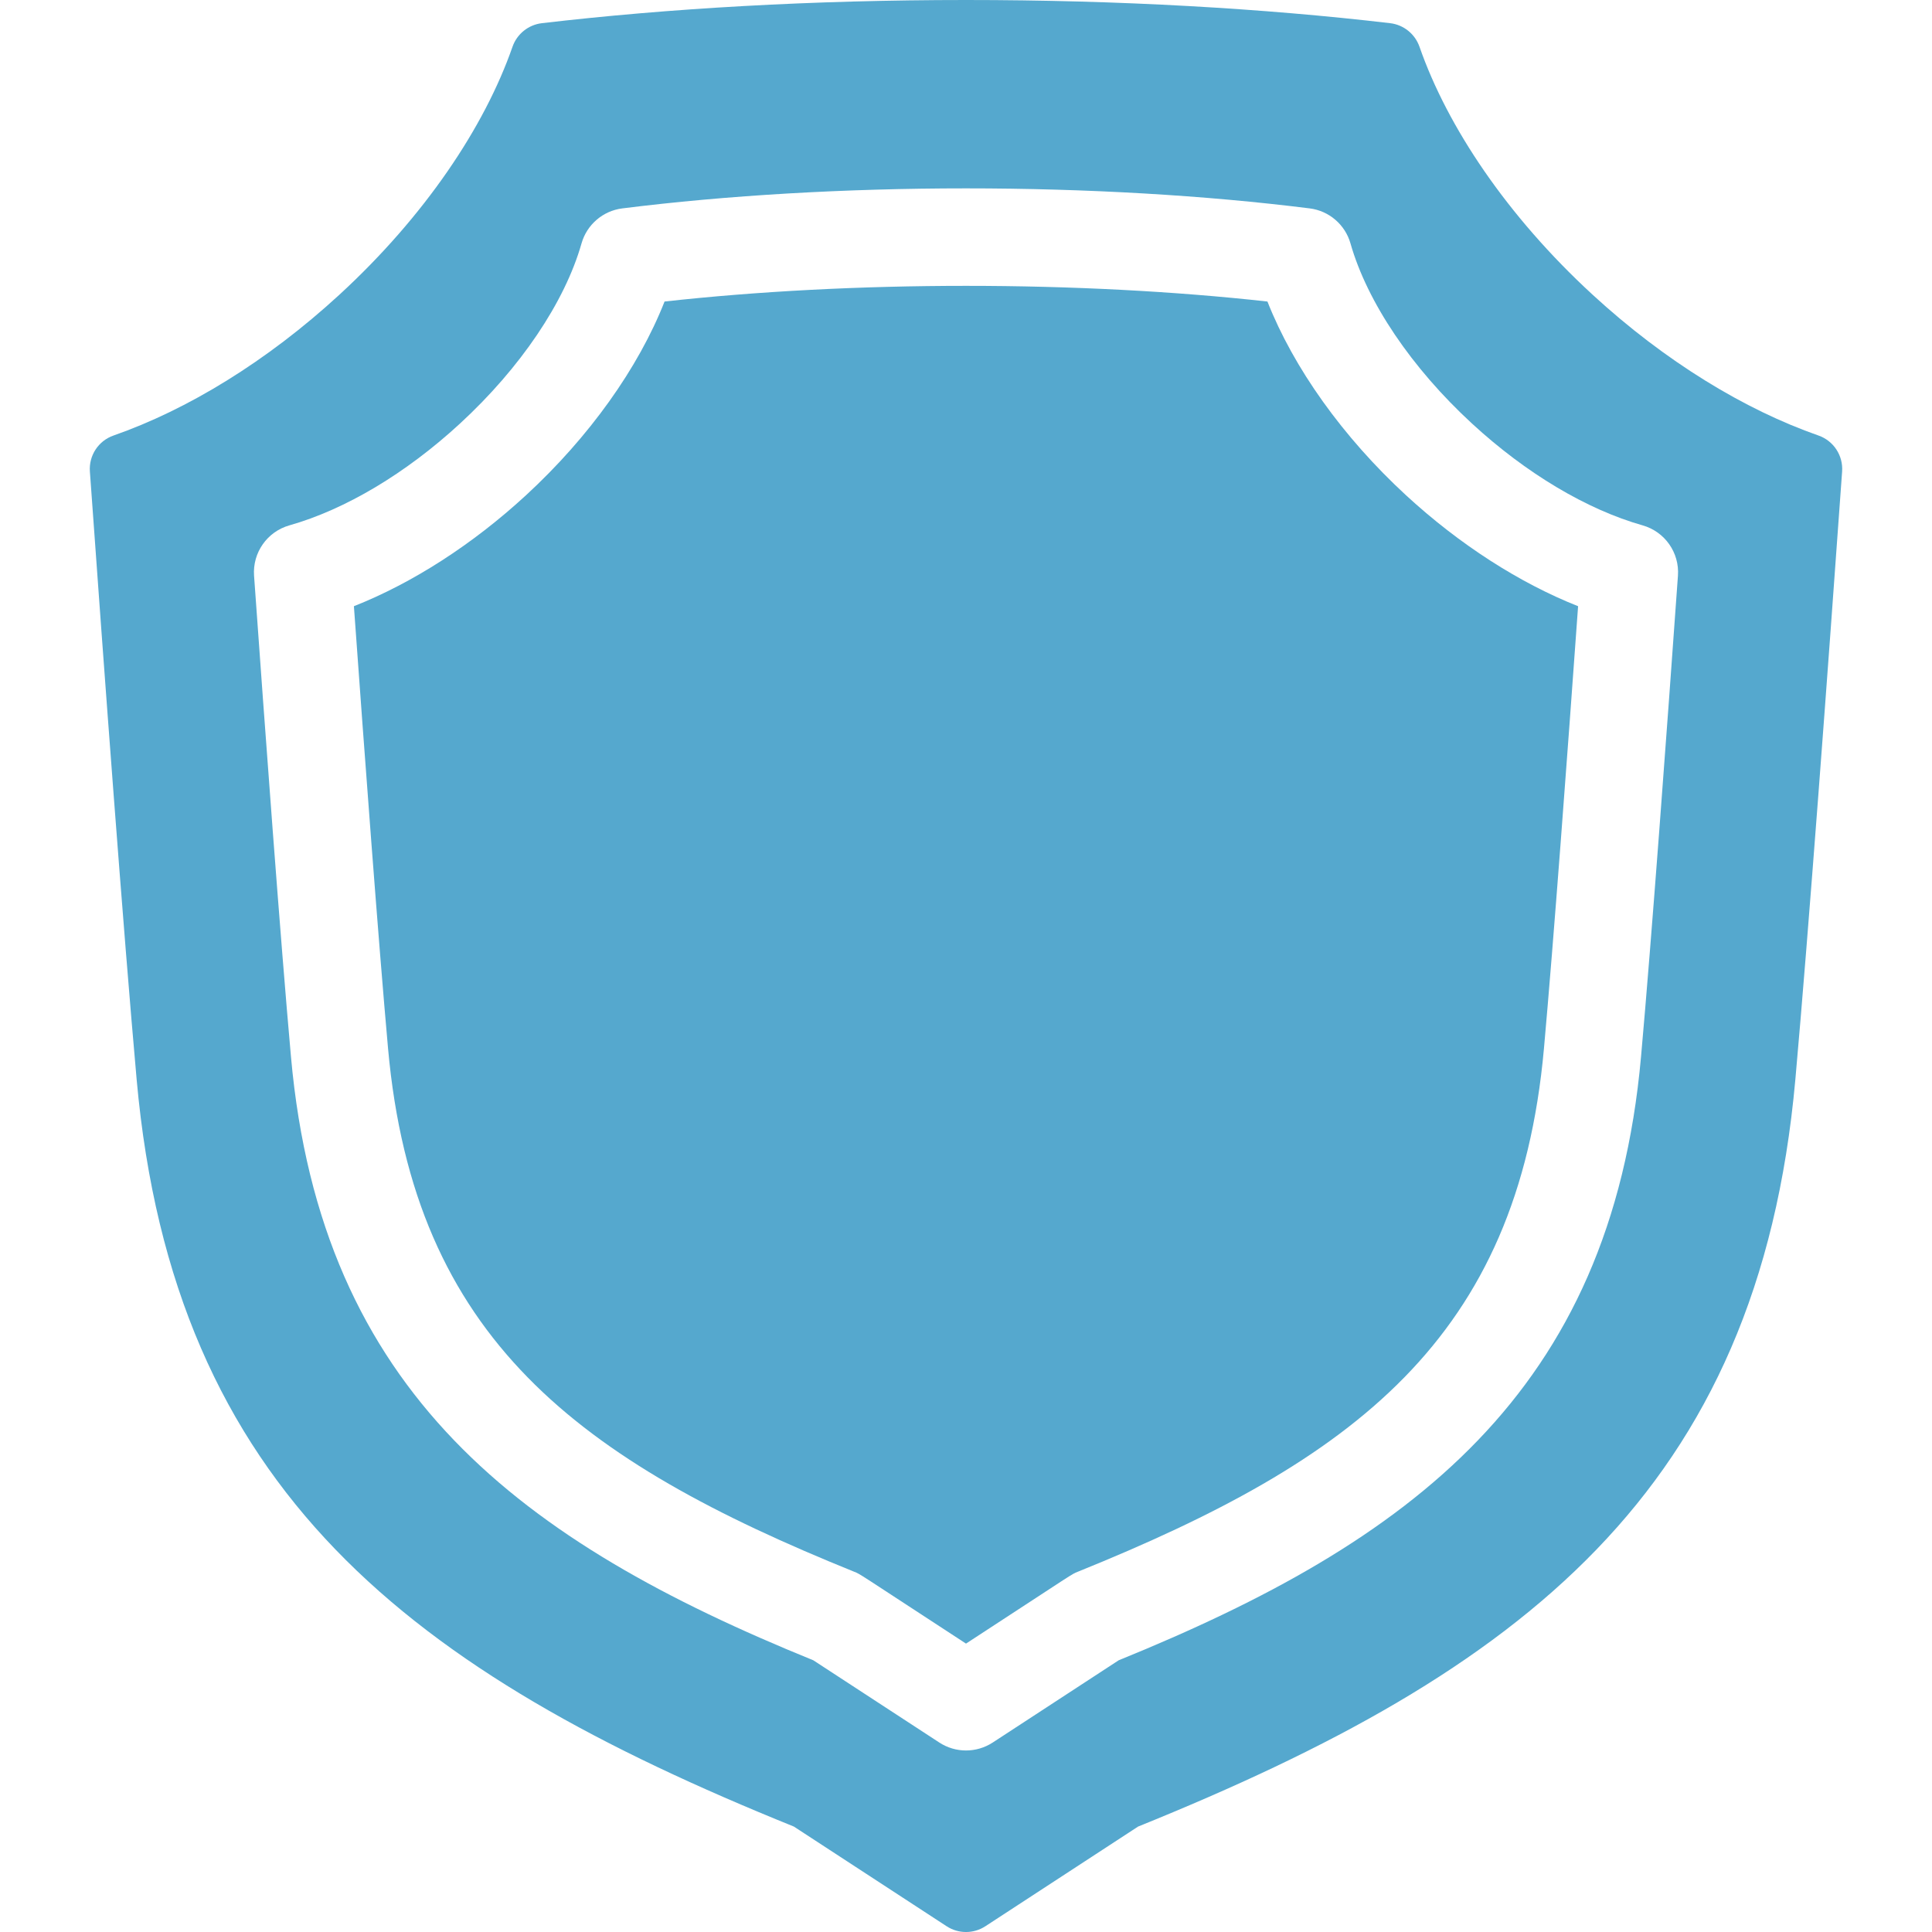 <svg width="44" height="44" viewBox="0 0 44 44" fill="none" xmlns="http://www.w3.org/2000/svg">
<g clip-path="url(#clip0)">
<path d="M36.264 6.706C34.33 4.925 32.967 2.898 32.328 1.065C32.226 0.773 31.966 0.564 31.66 0.528C28.784 0.191 25.495 0 22 0C18.505 0 15.216 0.191 12.341 0.528C12.034 0.564 11.774 0.773 11.672 1.065C11.033 2.898 9.67 4.926 7.736 6.706C6.07 8.239 4.257 9.335 2.585 9.919C2.24 10.039 2.021 10.375 2.047 10.738C2.373 15.3 2.81 21.21 3.112 24.584C3.953 33.963 9.349 38.071 18.08 41.599L21.559 43.869C21.827 44.044 22.173 44.044 22.441 43.869L25.919 41.599C34.651 38.071 40.047 33.963 40.888 24.584C41.19 21.21 41.627 15.3 41.953 10.738C41.979 10.375 41.759 10.039 41.415 9.919C39.743 9.335 37.93 8.239 36.264 6.706ZM37.41 11.965C37.916 12.109 38.252 12.587 38.214 13.112C37.963 16.635 37.613 21.397 37.373 24.07C36.687 31.727 32.125 35.111 25.477 37.812L22.607 39.686C22.422 39.806 22.211 39.866 22 39.866C21.789 39.866 21.578 39.806 21.394 39.686L18.523 37.812C11.876 35.111 7.313 31.727 6.627 24.07C6.387 21.396 6.037 16.635 5.786 13.112C5.749 12.587 6.084 12.109 6.59 11.965C7.864 11.604 9.243 10.782 10.473 9.649C11.852 8.38 12.863 6.883 13.244 5.543C13.366 5.115 13.732 4.801 14.173 4.746C16.547 4.448 19.253 4.29 22 4.29C24.747 4.29 27.454 4.448 29.827 4.746C30.268 4.801 30.634 5.115 30.756 5.543C31.138 6.883 32.148 8.38 33.527 9.649C34.758 10.782 36.137 11.604 37.41 11.965Z" fill="#55A8CE"/>
<path d="M28.865 6.867C26.751 6.633 24.394 6.51 22 6.51C19.606 6.51 17.249 6.633 15.135 6.867C14.54 8.38 13.418 9.954 11.976 11.282C10.759 12.402 9.396 13.277 8.06 13.806C8.304 17.203 8.618 21.424 8.837 23.872C9.431 30.496 13.18 33.26 19.455 35.796C19.603 35.856 19.462 35.775 22 37.432C24.538 35.775 24.397 35.856 24.545 35.796C30.82 33.26 34.569 30.497 35.163 23.872C35.383 21.425 35.696 17.204 35.94 13.806C34.604 13.277 33.241 12.402 32.024 11.282C30.582 9.954 29.461 8.38 28.865 6.867Z" fill="#55A8CE"/>
</g>
<defs>
<clipPath id="clip0">
<rect width="44" height="44" fill="white"/>
</clipPath>
</defs>
</svg>
